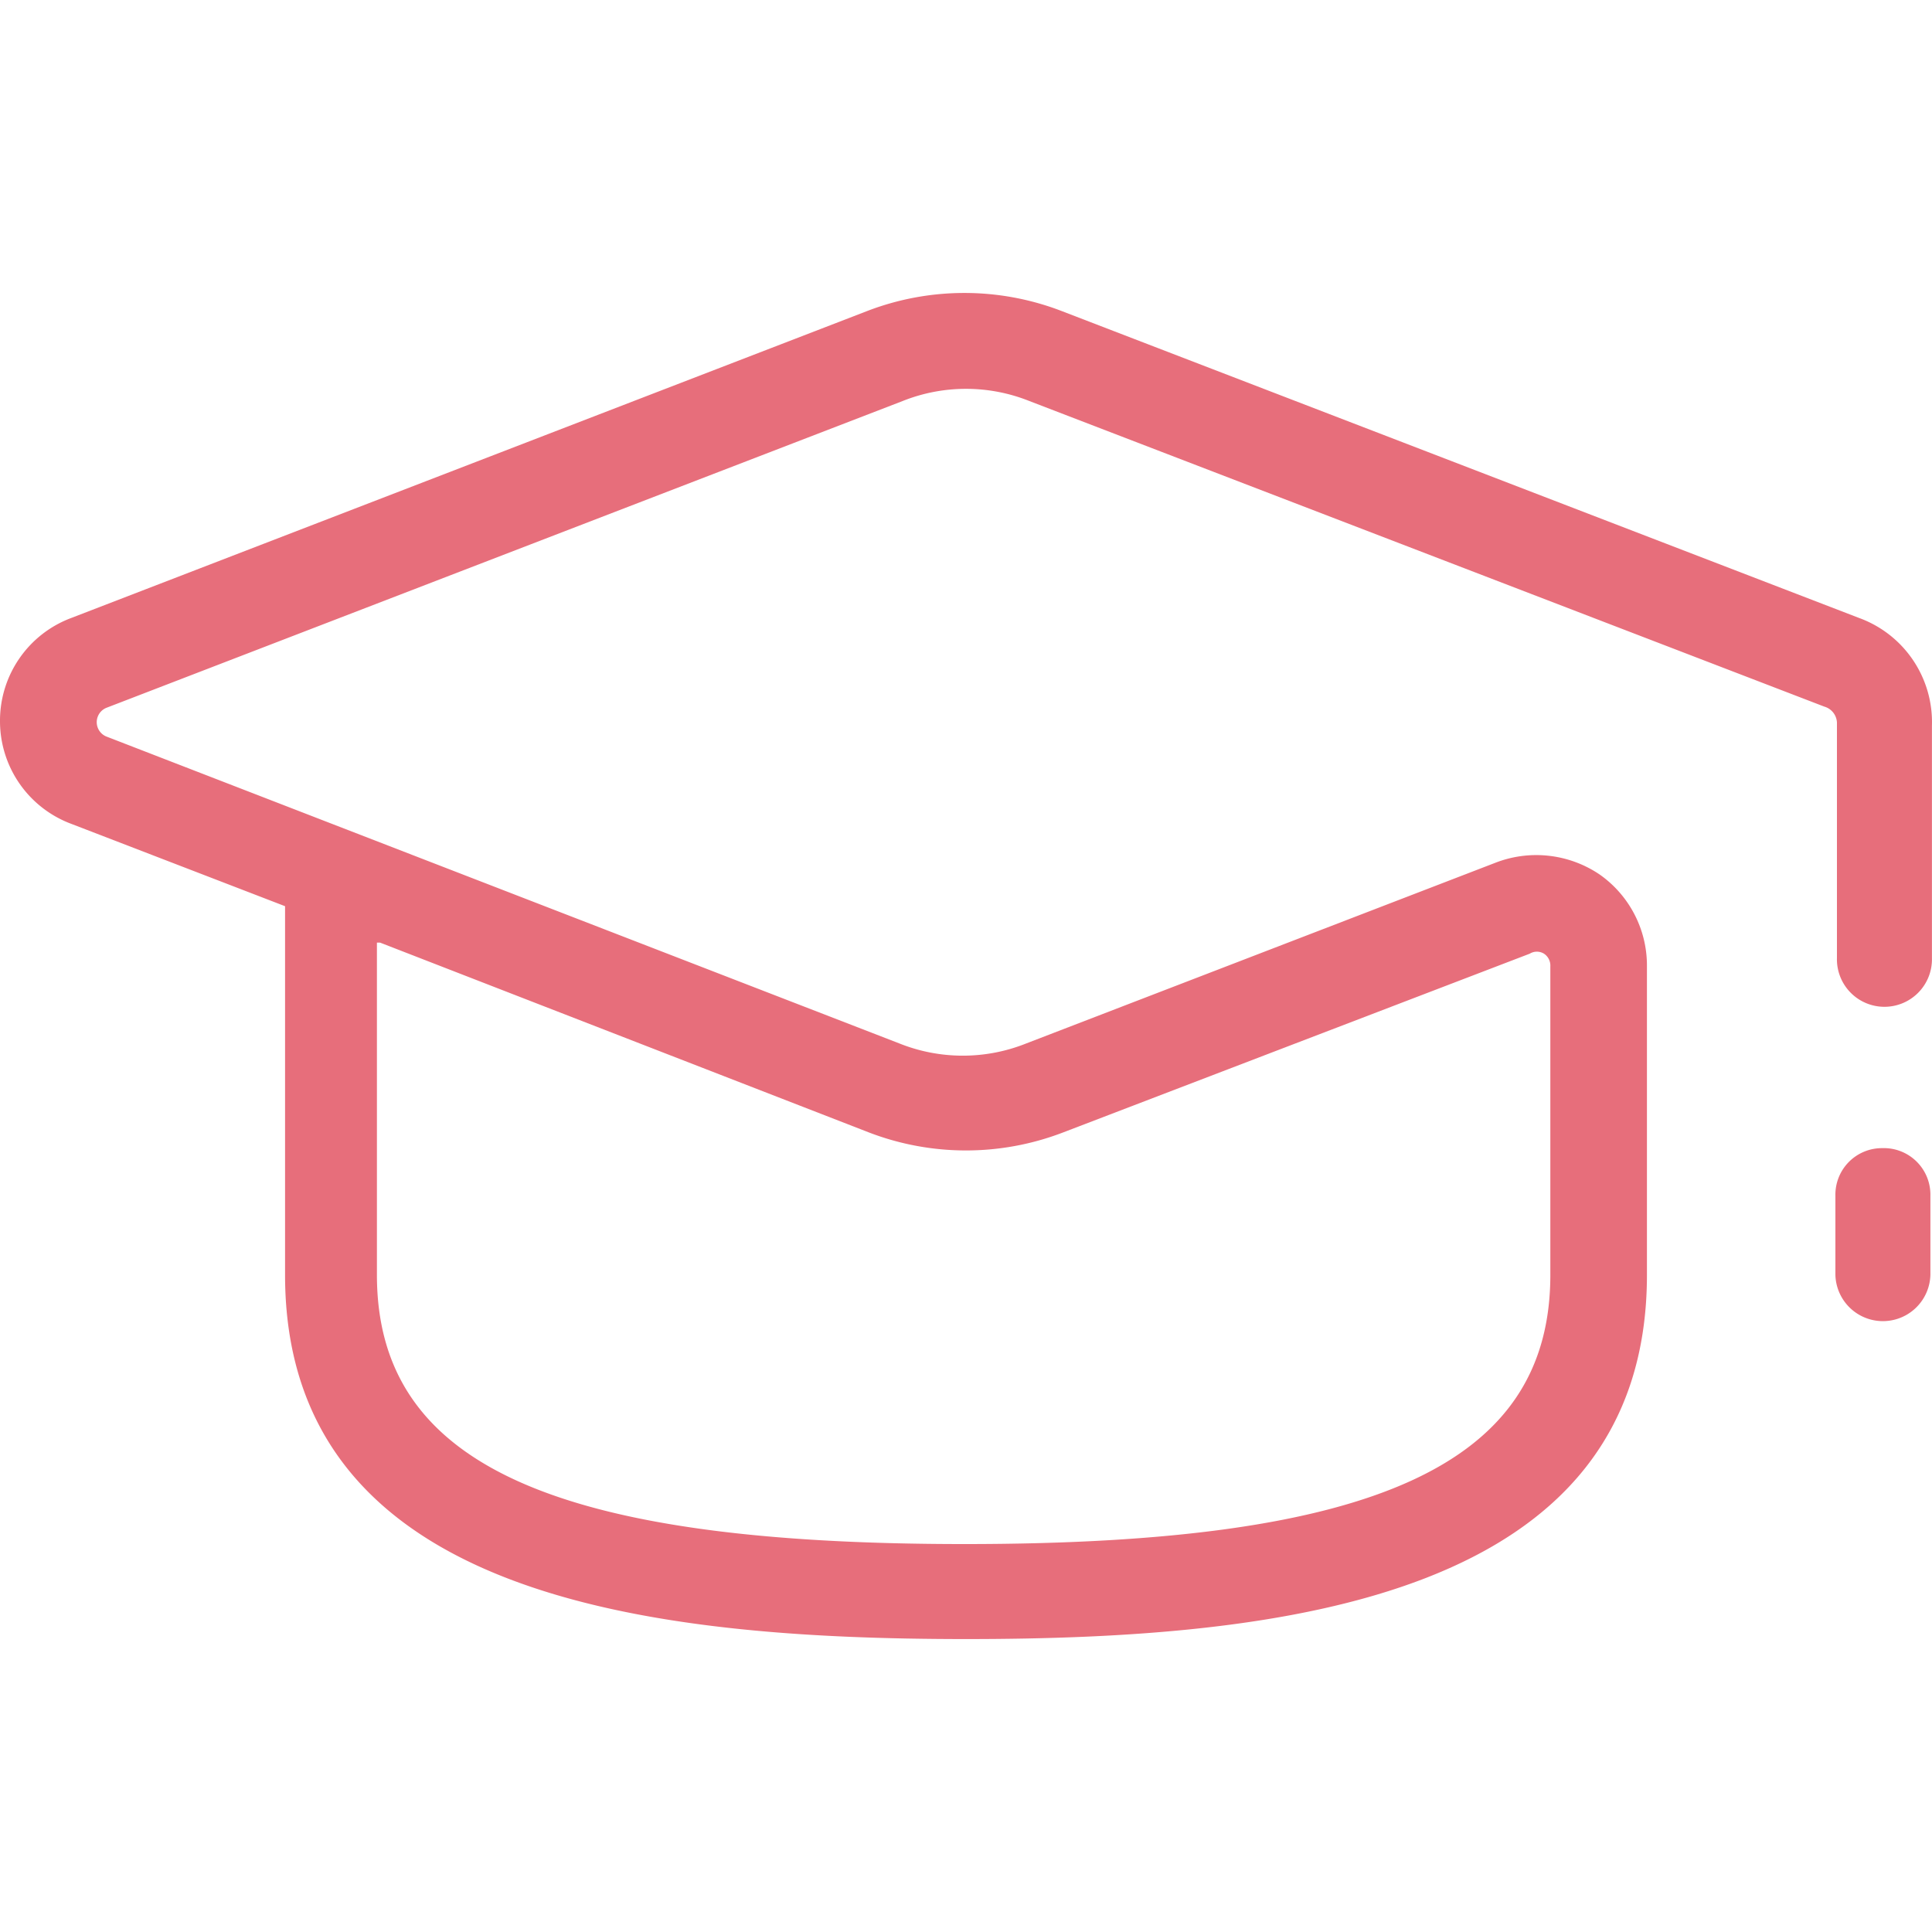 <svg xmlns="http://www.w3.org/2000/svg" xmlns:xlink="http://www.w3.org/1999/xlink" width="64" height="64" viewBox="0 0 64 64"><defs><clipPath id="a"><rect width="64" height="64" transform="translate(330 1102)" fill="#ec6e7b"/></clipPath></defs><g transform="translate(-330 -1102)" clip-path="url(#a)"><g transform="translate(330 1111.707)"><path d="M0,14.174a3.63,3.63,0,0,0,2.361,3.41l7.082,2.728V32.524c0,10.7,12.065,12.065,22.557,12.065s22.557-1.353,22.557-12.065V22.3a3.683,3.683,0,0,0-1.574-3.043,3.745,3.745,0,0,0-3.462-.378l-15.527,5.98a5.655,5.655,0,0,1-4.2,0L3.515,14.688a.514.514,0,0,1,0-.944L29.9,3.578a5.655,5.655,0,0,1,4.2,0L60.431,13.7a.577.577,0,0,1,.42.525v7.806a1.574,1.574,0,1,0,3.147,0v-7.7a3.672,3.672,0,0,0-2.413-3.567L35.147.588a8.97,8.97,0,0,0-6.4,0L2.361,10.764A3.63,3.63,0,0,0,0,14.174Zm12.59,7.344L28.8,27.813a8.97,8.97,0,0,0,6.4,0l15.475-5.928a.451.451,0,0,1,.472,0,.472.472,0,0,1,.21.42V32.524c0,6.295-5.823,8.918-19.409,8.918s-19.462-2.623-19.462-8.918V21.518Zm49.782,6.809A1.542,1.542,0,0,0,60.8,29.9v2.623a1.574,1.574,0,0,0,3.147,0V29.9a1.542,1.542,0,0,0-1.574-1.574Z" fill="#e76e7b"/></g></g></svg>